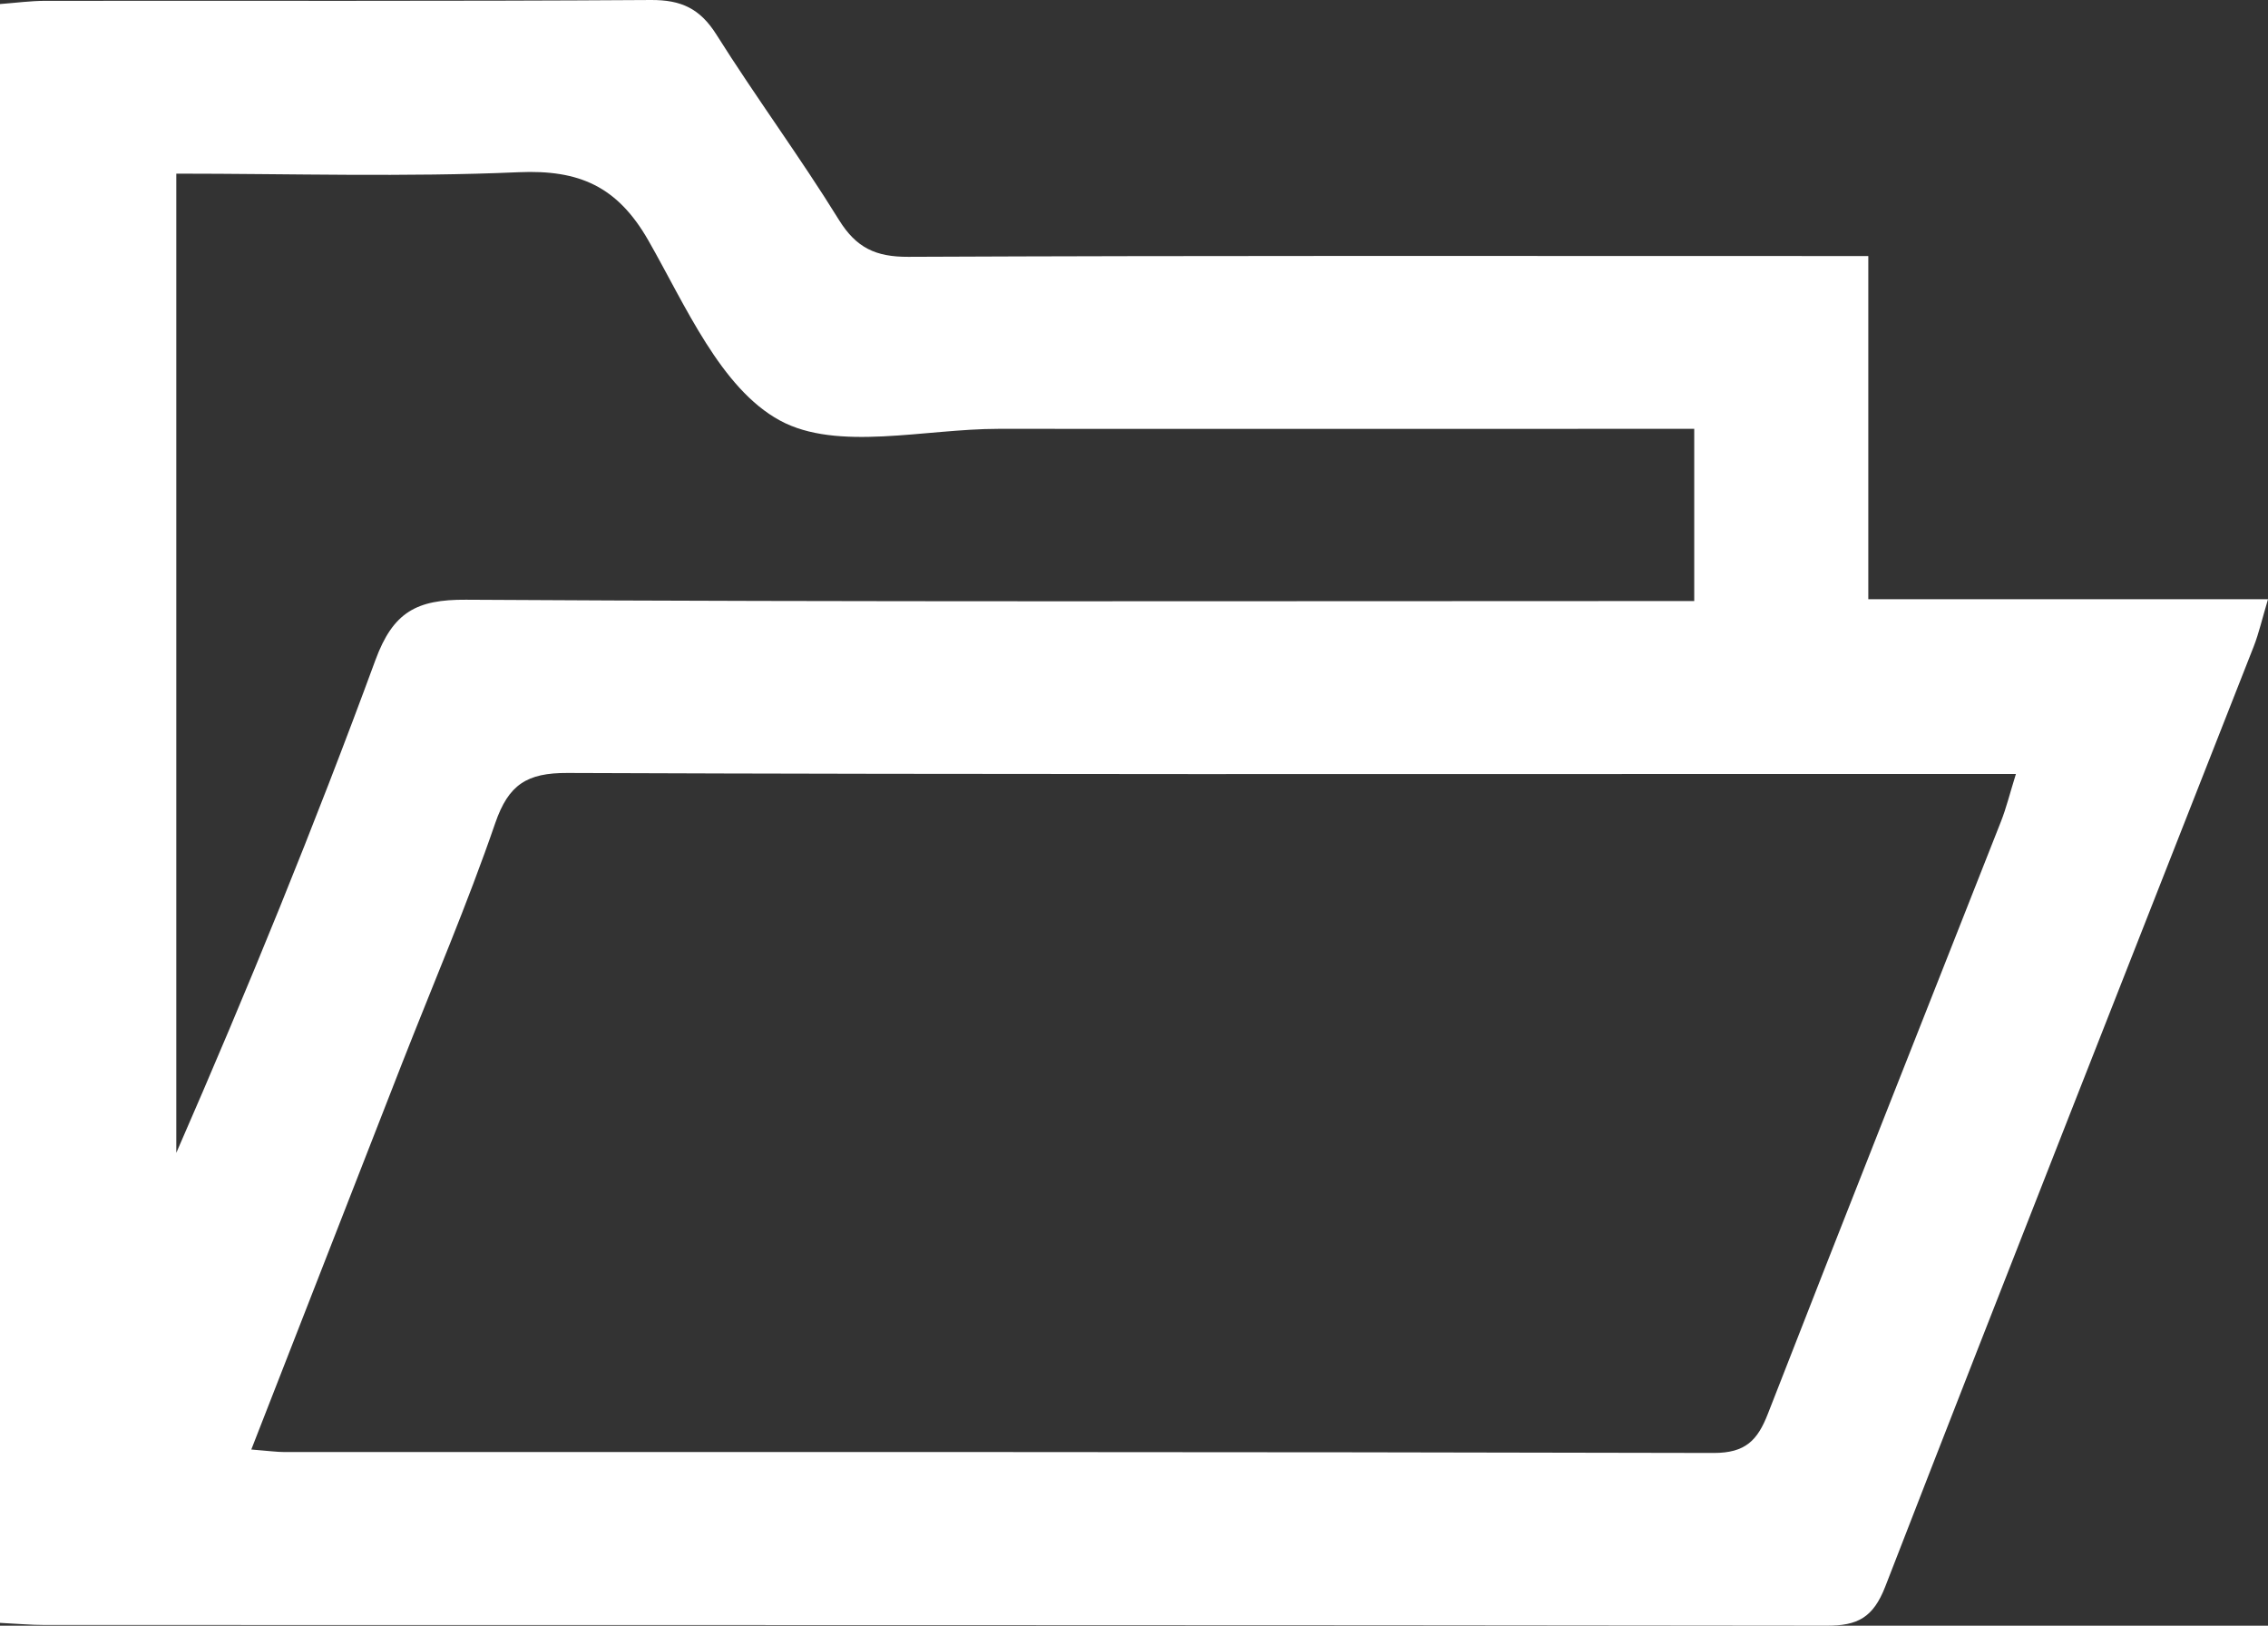 <svg width="60" height="43" viewBox="0 0 60 43" fill="none" xmlns="http://www.w3.org/2000/svg">
<rect x="0" y="0" width="60" height="43" fill="#333333" stroke="none"/>
<path d="M0 42.928V0.107C0.426 0.075 0.809 0.022 1.195 0.022C6.537 0.016 11.879 0.035 17.221 8.89307e-05C18.026 -0.005 18.521 0.23 18.953 0.915C19.998 2.575 21.167 4.154 22.196 5.819C22.654 6.557 23.169 6.796 24.027 6.793C31.953 6.758 39.876 6.772 47.802 6.772C48.287 6.772 48.775 6.772 49.426 6.772V15.85H60C59.844 16.372 59.761 16.741 59.625 17.092C56.371 25.381 53.095 33.664 49.874 41.967C49.555 42.786 49.142 43.003 48.319 43C32.604 42.979 16.886 42.984 1.171 42.981C0.826 42.981 0.477 42.949 0 42.925L0 42.928ZM6.653 38.34C7.1 38.375 7.317 38.407 7.537 38.407C20.138 38.407 32.738 38.399 45.338 38.431C46.175 38.431 46.496 38.099 46.77 37.393C48.807 32.166 50.879 26.949 52.935 21.73C53.077 21.372 53.168 20.994 53.331 20.472C51.498 20.472 49.82 20.472 48.139 20.472C37.096 20.472 26.056 20.488 15.013 20.445C13.938 20.44 13.453 20.753 13.102 21.77C12.364 23.917 11.467 26.007 10.638 28.122C9.328 31.473 8.02 34.823 6.647 38.343L6.653 38.34ZM44.824 11.343C44.213 11.343 43.727 11.343 43.24 11.343C37.63 11.343 32.02 11.346 26.412 11.343C24.456 11.343 22.153 11.948 20.634 11.123C19.065 10.272 18.138 8.083 17.149 6.354C16.331 4.927 15.321 4.486 13.723 4.555C10.716 4.687 7.695 4.593 4.664 4.593V30.493C6.553 26.168 8.32 21.843 9.931 17.461C10.4 16.187 11.022 15.855 12.327 15.863C22.612 15.925 32.896 15.898 43.178 15.898H44.821V11.346L44.824 11.343Z" fill="white"/>
</svg>
